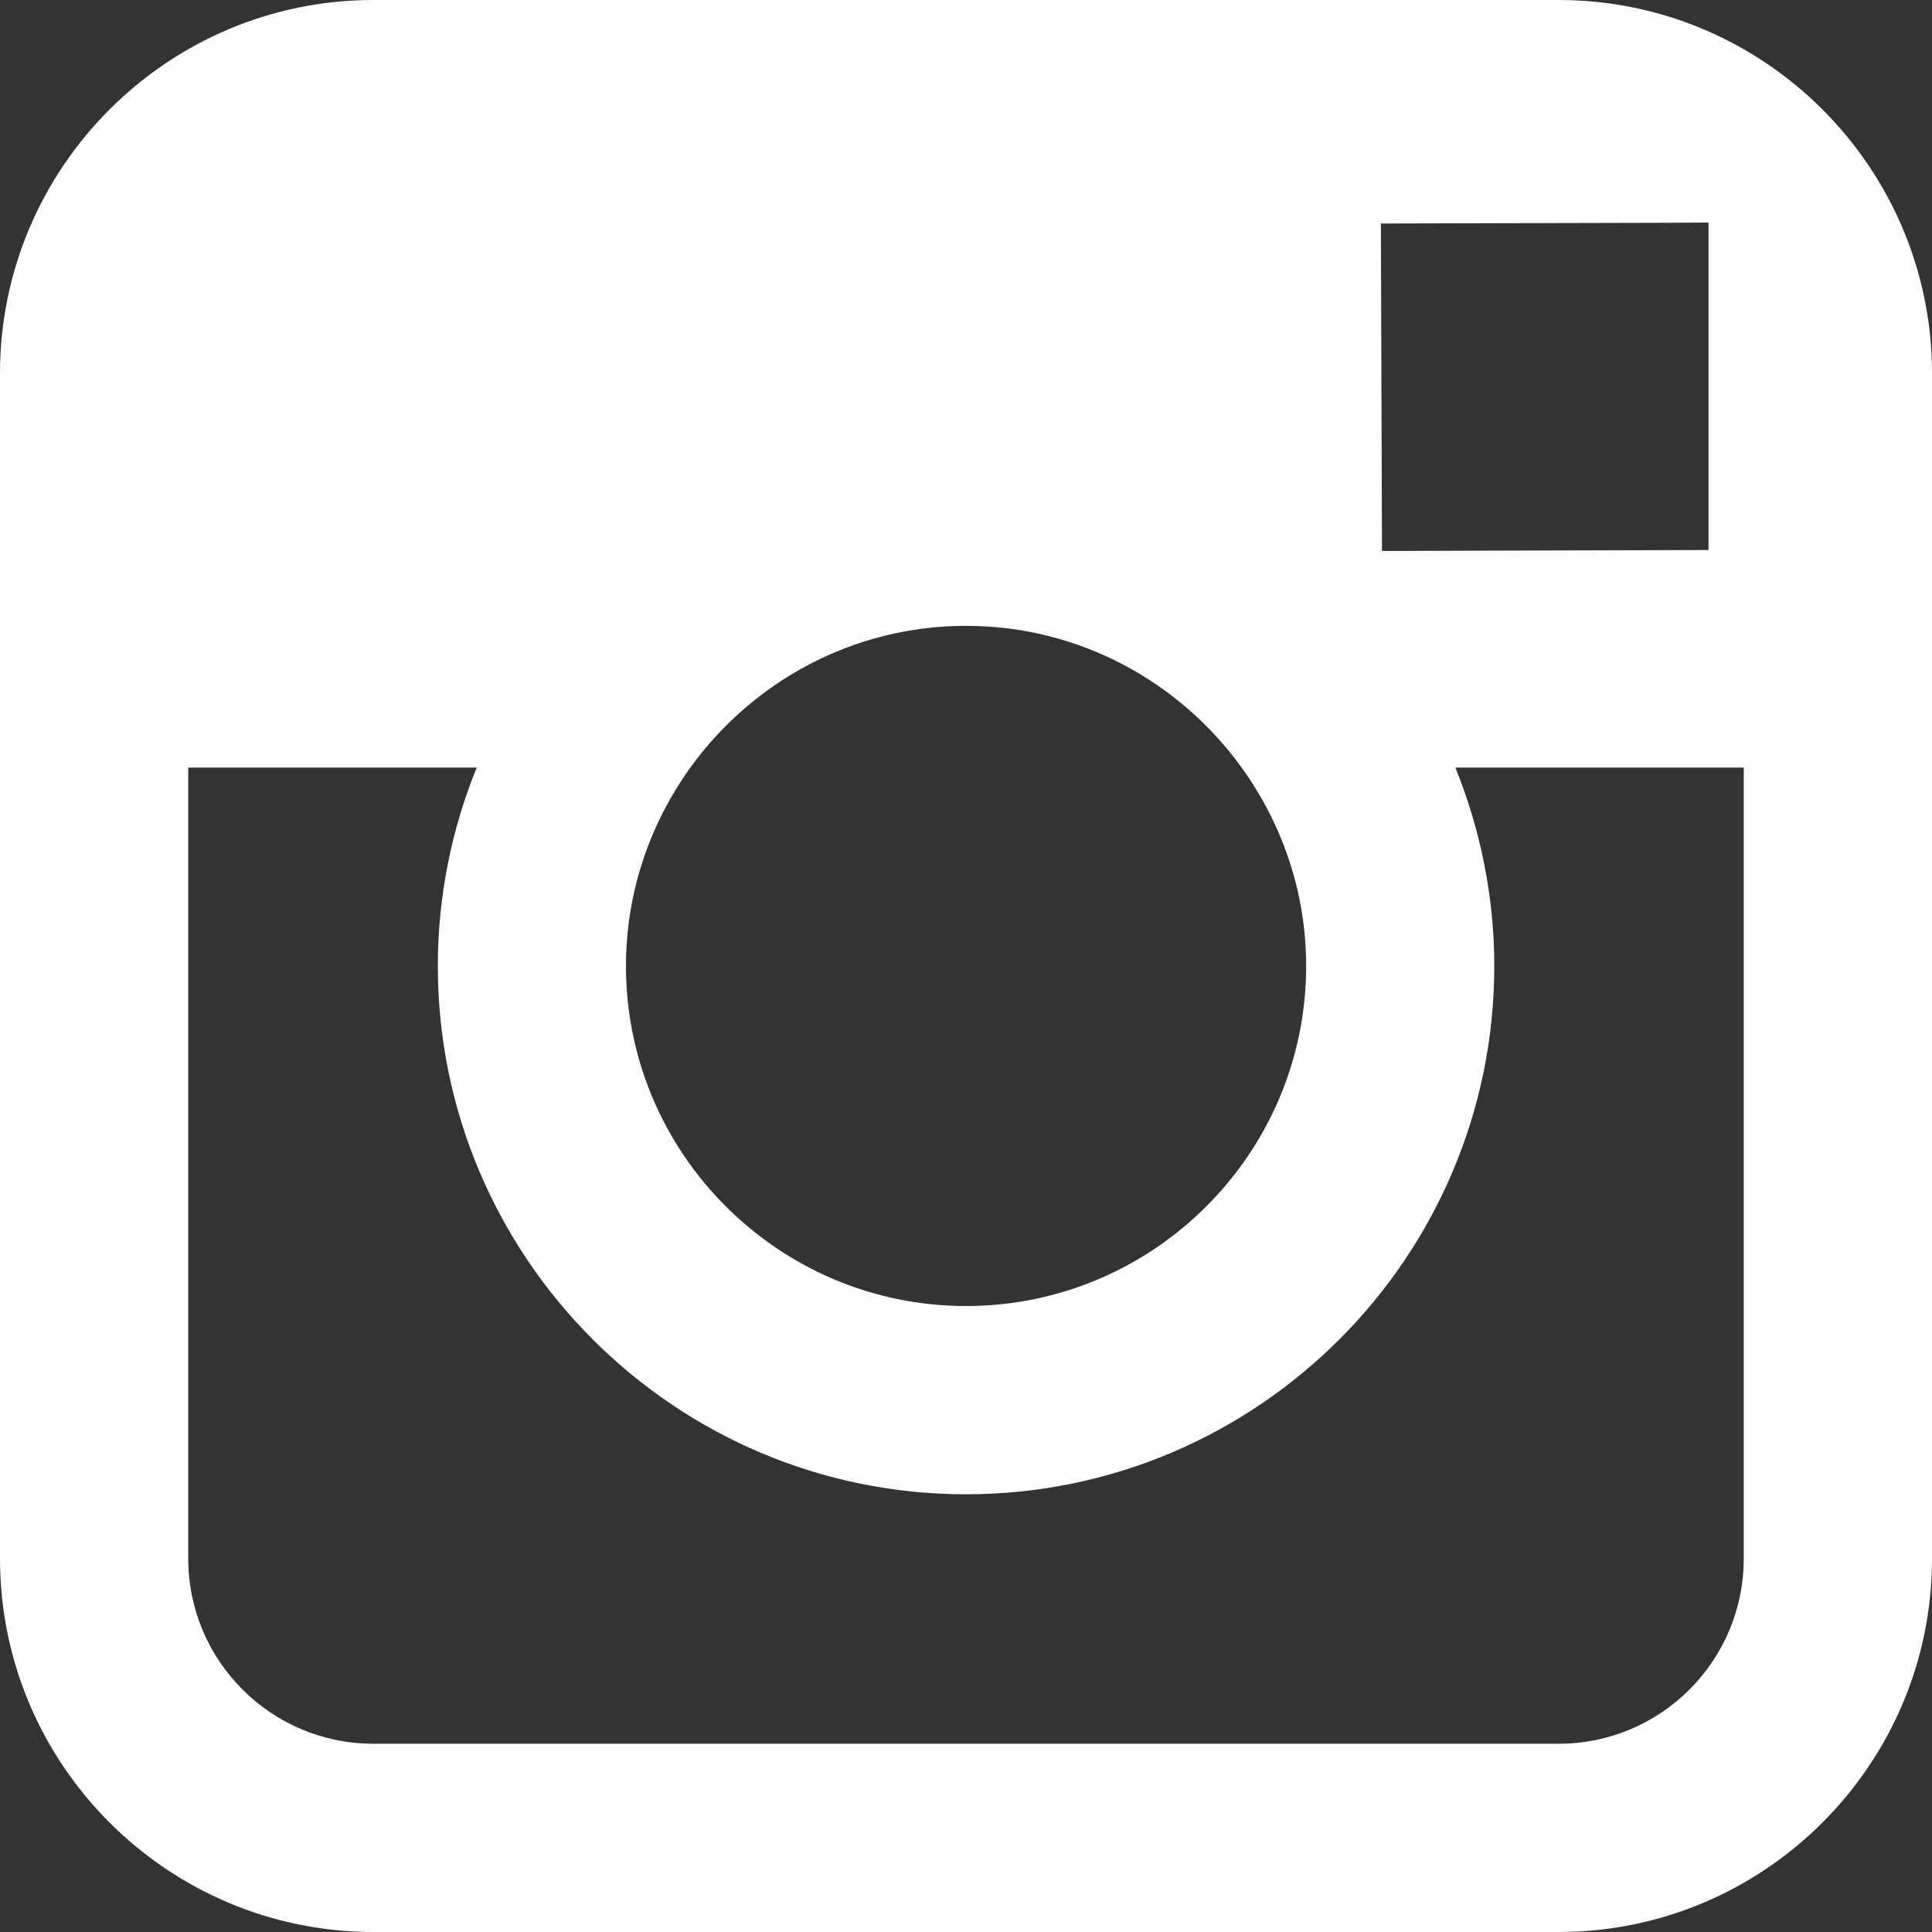 <?xml version="1.0" encoding="UTF-8"?>
<svg width="16px" height="16px" viewBox="0 0 16 16" version="1.1" xmlns="http://www.w3.org/2000/svg" xmlns:xlink="http://www.w3.org/1999/xlink">
    <rect x="0" y="0" width="16" height="16" fill="#333333" stroke="none"/>
    <!-- Generator: Sketch 59.1 (86144) - https://sketch.com -->
    <title>Shape</title>
    <desc>Created with Sketch.</desc>
    <g id="Symbols" stroke="none" stroke-width="1" fill="none" fill-rule="evenodd">
        <g id="navigation/footer-short" transform="translate(-634, -154)" fill="#FFFFFE">
            <g id="Group-3" transform="translate(593, 152)">
                <path d="M53.908,2 L44.092,2 C42.388,2 41,3.387 41,5.092 L41,14.908 C41,16.613 42.388,18 44.092,18 L53.908,18 C55.612,18 57,16.613 57,14.908 L57,5.092 C57,3.387 55.612,2 53.908,2 L53.908,2 Z M54.795,3.845 L55.149,3.843 L55.149,6.555 L52.445,6.563 L52.436,3.851 L54.795,3.845 L54.795,3.845 Z M46.717,8.357 C47.229,7.648 48.06,7.183 49,7.183 C49.94,7.183 50.771,7.648 51.283,8.357 C51.617,8.82 51.817,9.387 51.817,10 C51.817,11.552 50.553,12.816 49,12.816 C47.448,12.816 46.184,11.552 46.184,10 C46.184,9.387 46.384,8.82 46.717,8.357 L46.717,8.357 Z M55.441,14.908 C55.441,15.754 54.754,16.441 53.908,16.441 L44.092,16.441 C43.246,16.441 42.559,15.754 42.559,14.908 L42.559,8.357 L44.948,8.357 C44.741,8.865 44.626,9.42 44.626,10 C44.626,12.412 46.588,14.375 49,14.375 C51.413,14.375 53.375,12.412 53.375,10 C53.375,9.42 53.258,8.865 53.053,8.357 L55.441,8.357 L55.441,14.908 L55.441,14.908 Z" id="Shape"></path>
            </g>
        </g>
    </g>
</svg>